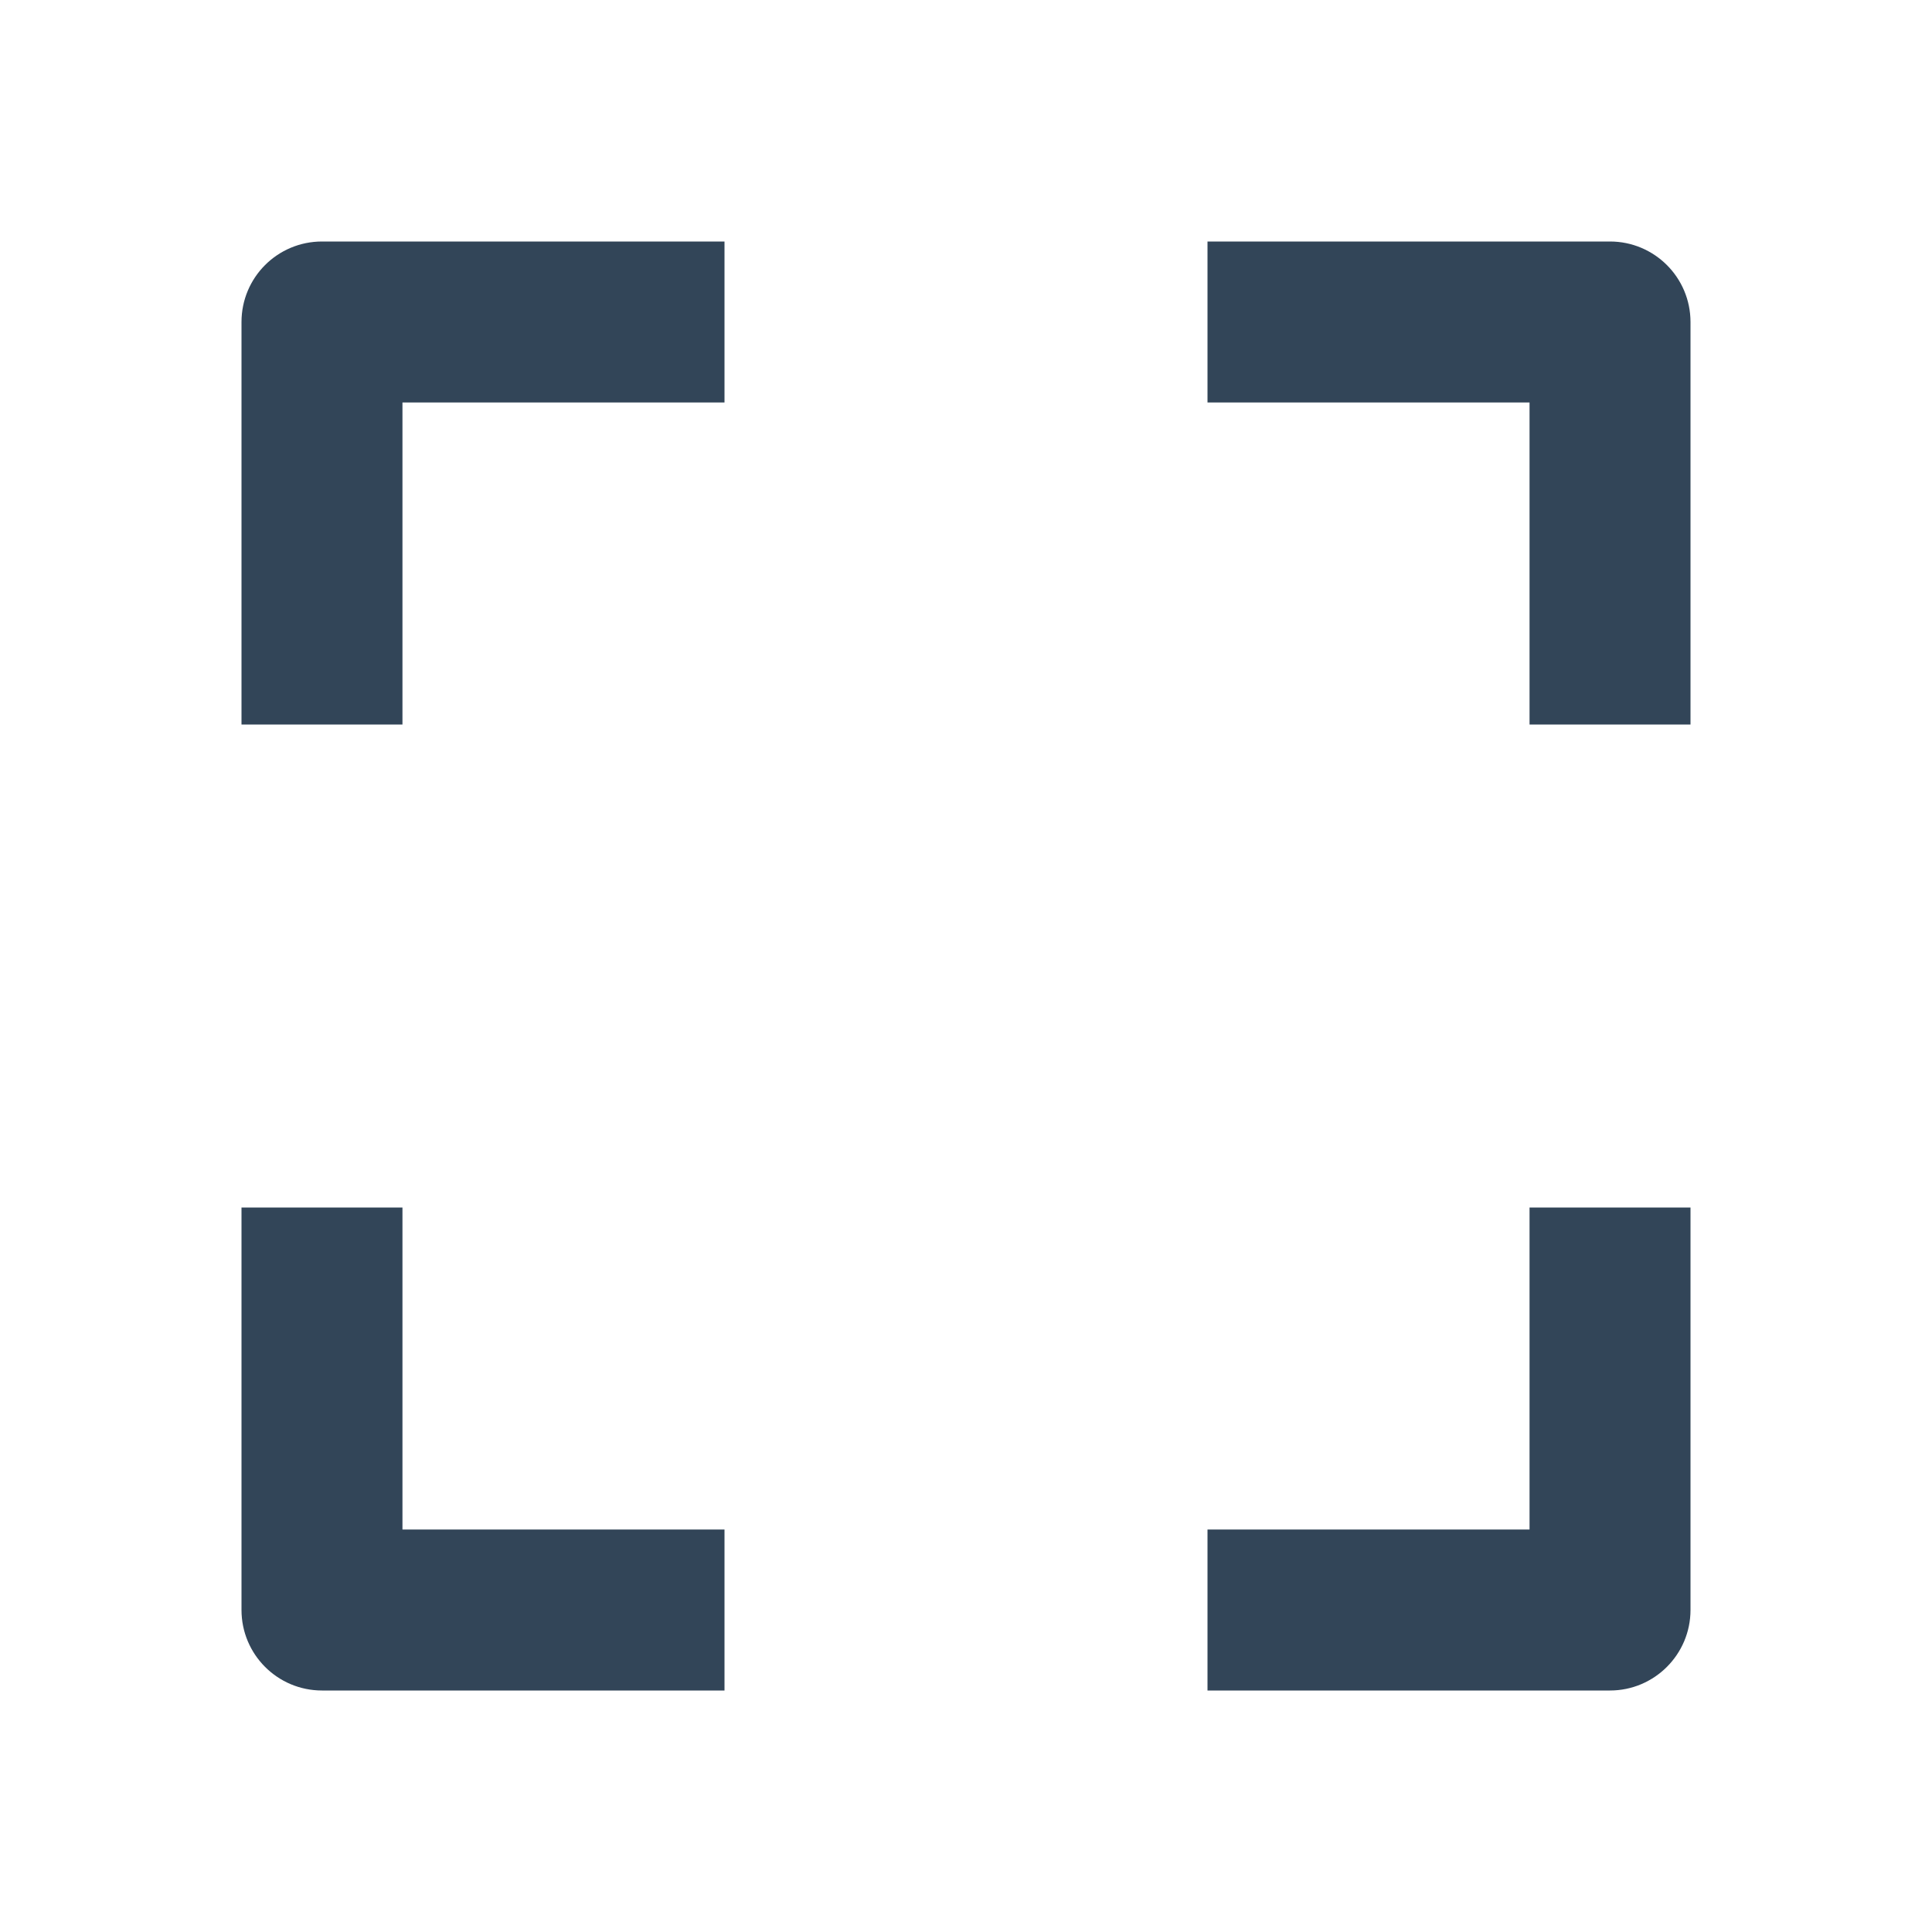 <svg width="16" height="16" viewBox="0 0 16 16" fill="none" xmlns="http://www.w3.org/2000/svg">
<path d="M3.333 3.333V6H2V2.667C2 2.298 2.298 2 2.667 2H6V3.333H3.333Z" fill="#324558"/>
<path d="M2 13.333V10H3.333V12.667H6V14H2.667C2.298 14 2 13.701 2 13.333Z" fill="#324558"/>
<path d="M10 14H13.333C13.701 14 14 13.701 14 13.333V10H12.667V12.667H10V14Z" fill="#324558"/>
<path d="M12.667 6V3.333H10V2H13.333C13.701 2 14 2.298 14 2.667V6H12.667Z" fill="#324558"/>
</svg>
